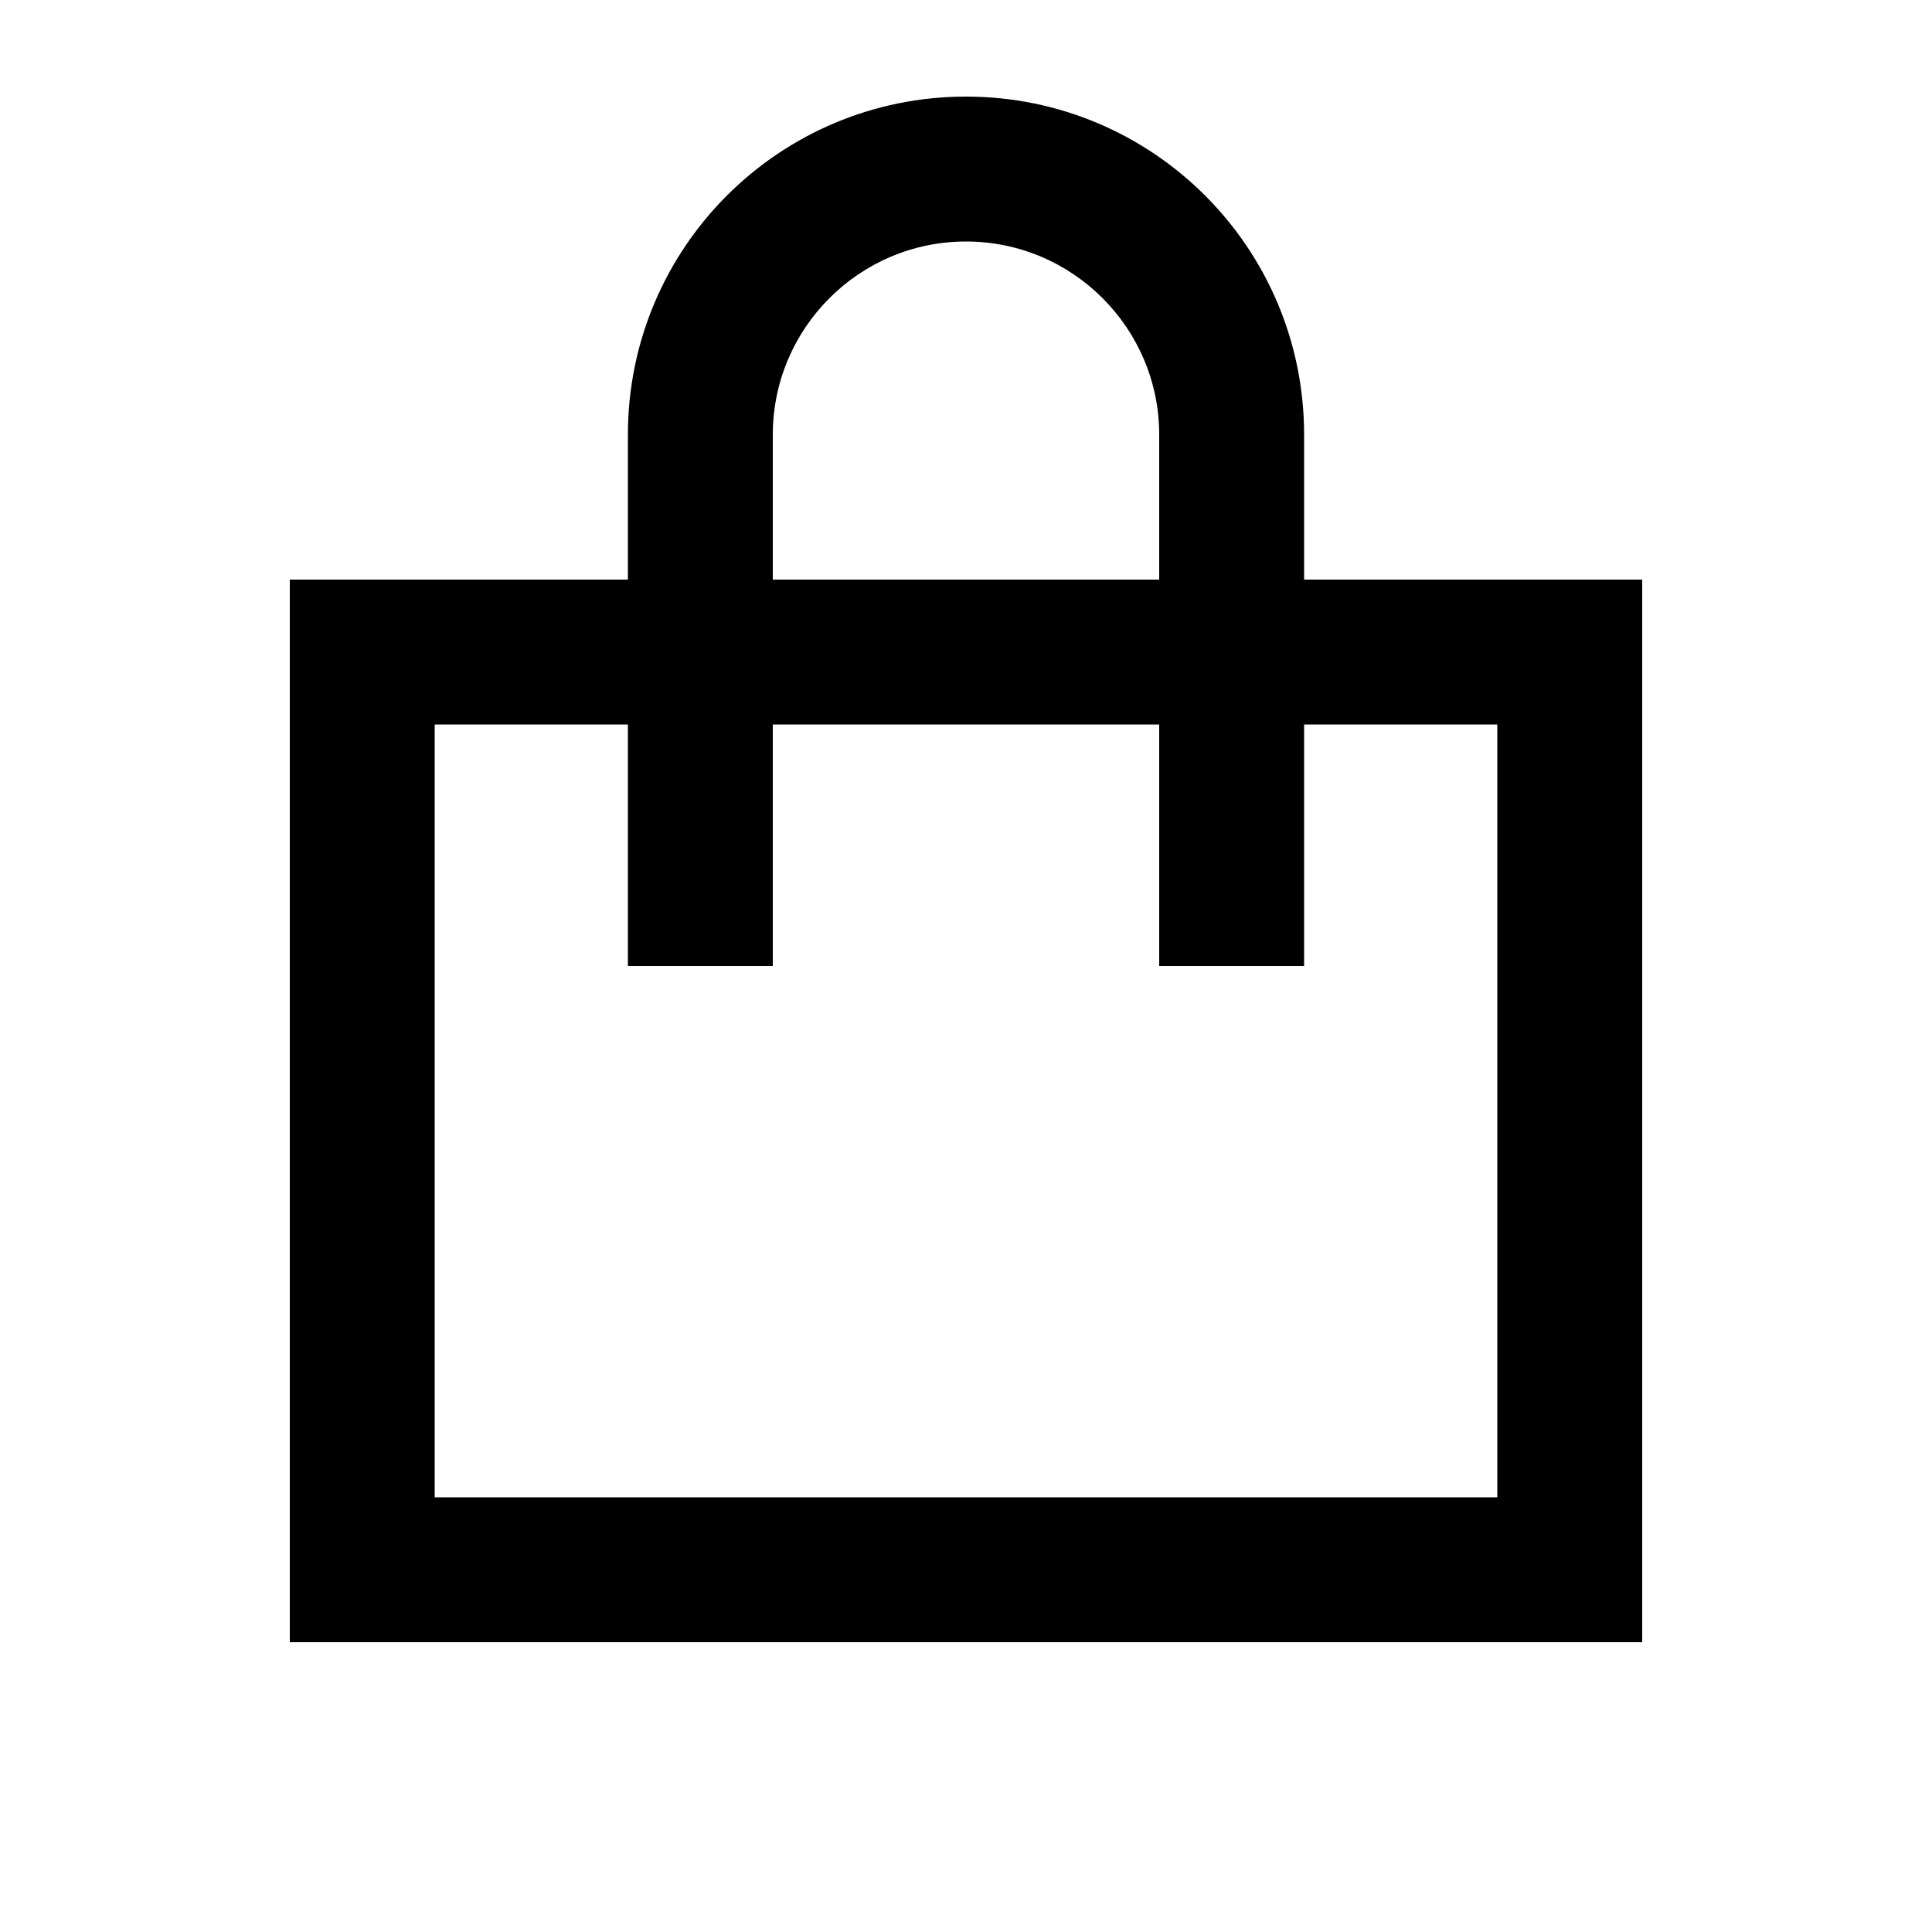 <svg xmlns="http://www.w3.org/2000/svg" viewBox="0 0 640 640"><!--! Font Awesome Pro 7.1.0 by @fontawesome - https://fontawesome.com License - https://fontawesome.com/license (Commercial License) Copyright 2025 Fonticons, Inc. --><path fill="currentColor" d="M256 144L256 192L384 192L384 144C384 108.7 355.3 80 320 80C284.7 80 256 108.7 256 144zM208 240L144 240L144 496L496 496L496 240L432 240L432 320L384 320L384 240L256 240L256 320L208 320L208 240zM208 192L208 144C208 82.1 258.1 32 320 32C381.9 32 432 82.1 432 144L432 192L544 192L544 544L96 544L96 192L208 192z"/></svg>